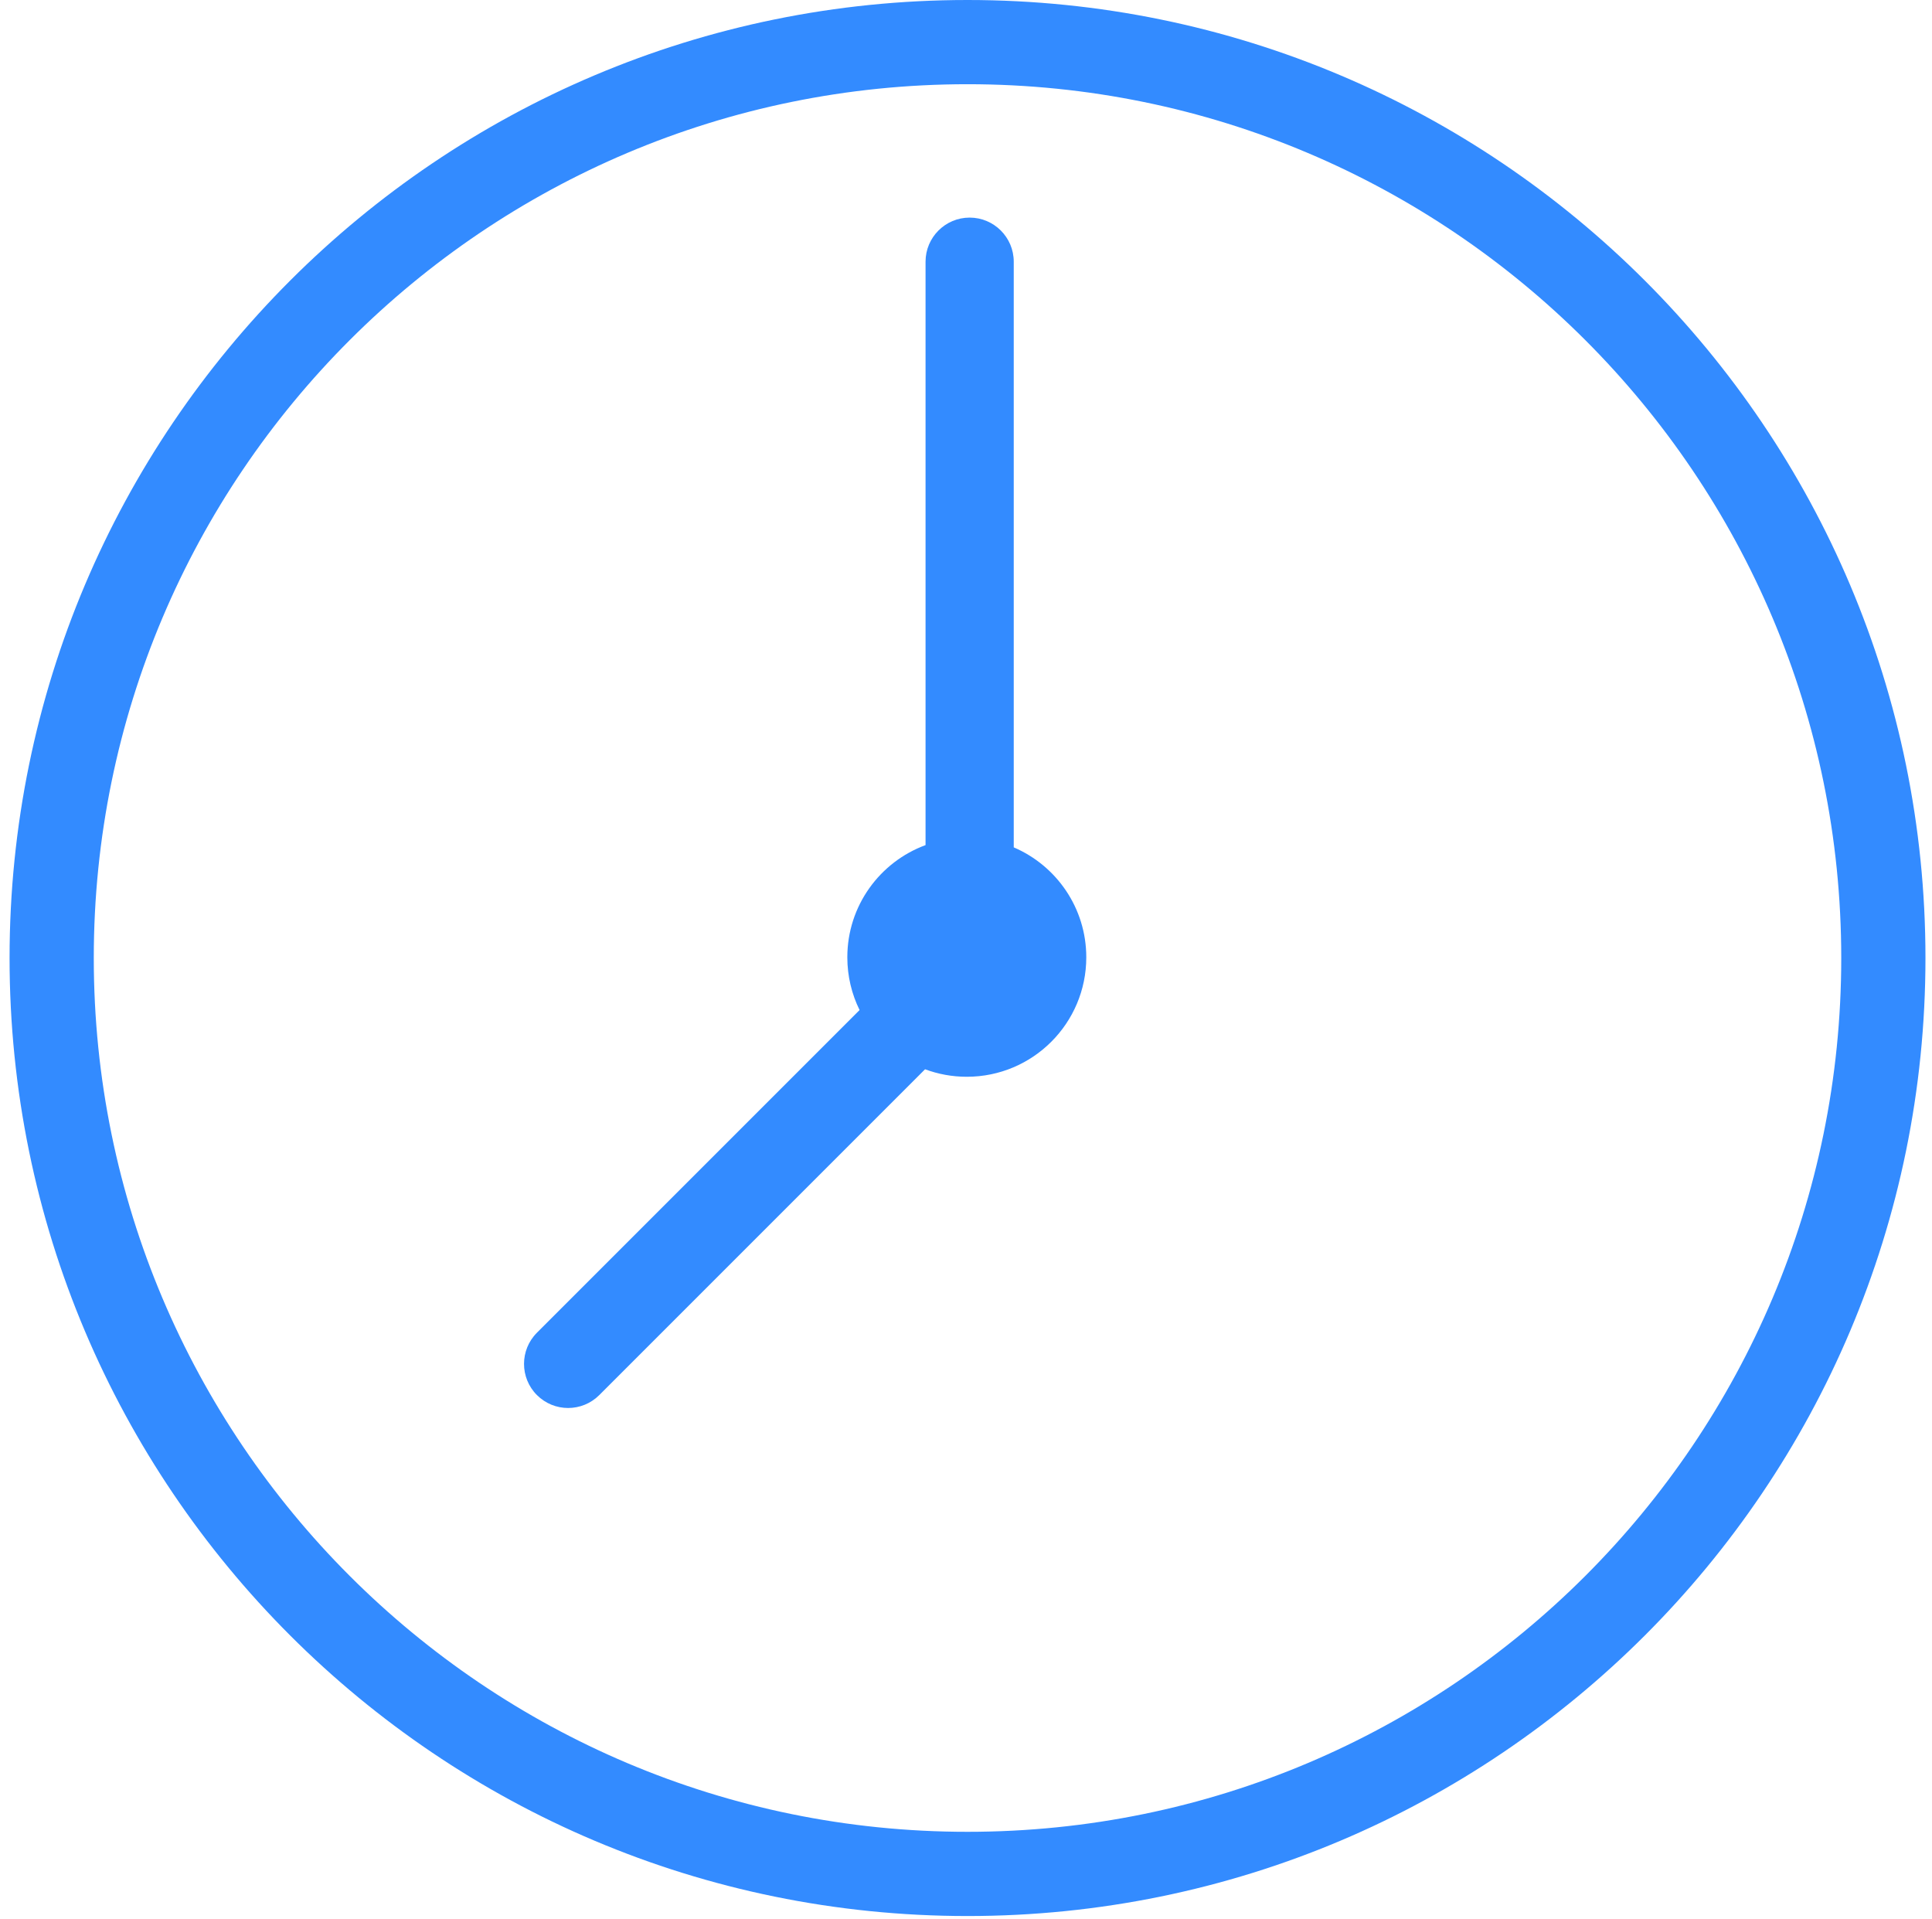 <?xml version="1.0" encoding="UTF-8"?> <svg xmlns="http://www.w3.org/2000/svg" width="143" height="142" viewBox="0 0 143 142" fill="none"> <path fill-rule="evenodd" clip-rule="evenodd" d="M71.612 6.233C35.895 6.233 6.941 35.187 6.941 70.904C6.941 106.621 35.895 135.575 71.612 135.575C107.329 135.575 136.283 106.621 136.283 70.904C136.283 35.187 107.329 6.233 71.612 6.233ZM0.708 70.904C0.708 31.745 32.453 0 71.612 0C110.771 0 142.516 31.745 142.516 70.904C142.516 110.063 110.771 141.808 71.612 141.808C32.453 141.808 0.708 110.063 0.708 70.904Z" fill="#338BFF"></path> <path d="M68.506 19.369C68.506 17.567 69.968 16.105 71.77 16.105C73.572 16.105 75.034 17.567 75.034 19.369V62.715C78.19 64.065 80.403 67.199 80.403 70.85C80.403 75.734 76.443 79.693 71.559 79.693C70.473 79.693 69.432 79.497 68.47 79.138L44.357 103.251C43.083 104.526 41.017 104.526 39.742 103.251C38.468 101.977 38.468 99.91 39.742 98.636L63.623 74.755C63.042 73.577 62.716 72.251 62.716 70.85C62.716 67.038 65.127 63.791 68.506 62.547V19.369Z" fill="#338BFF"></path> </svg> 